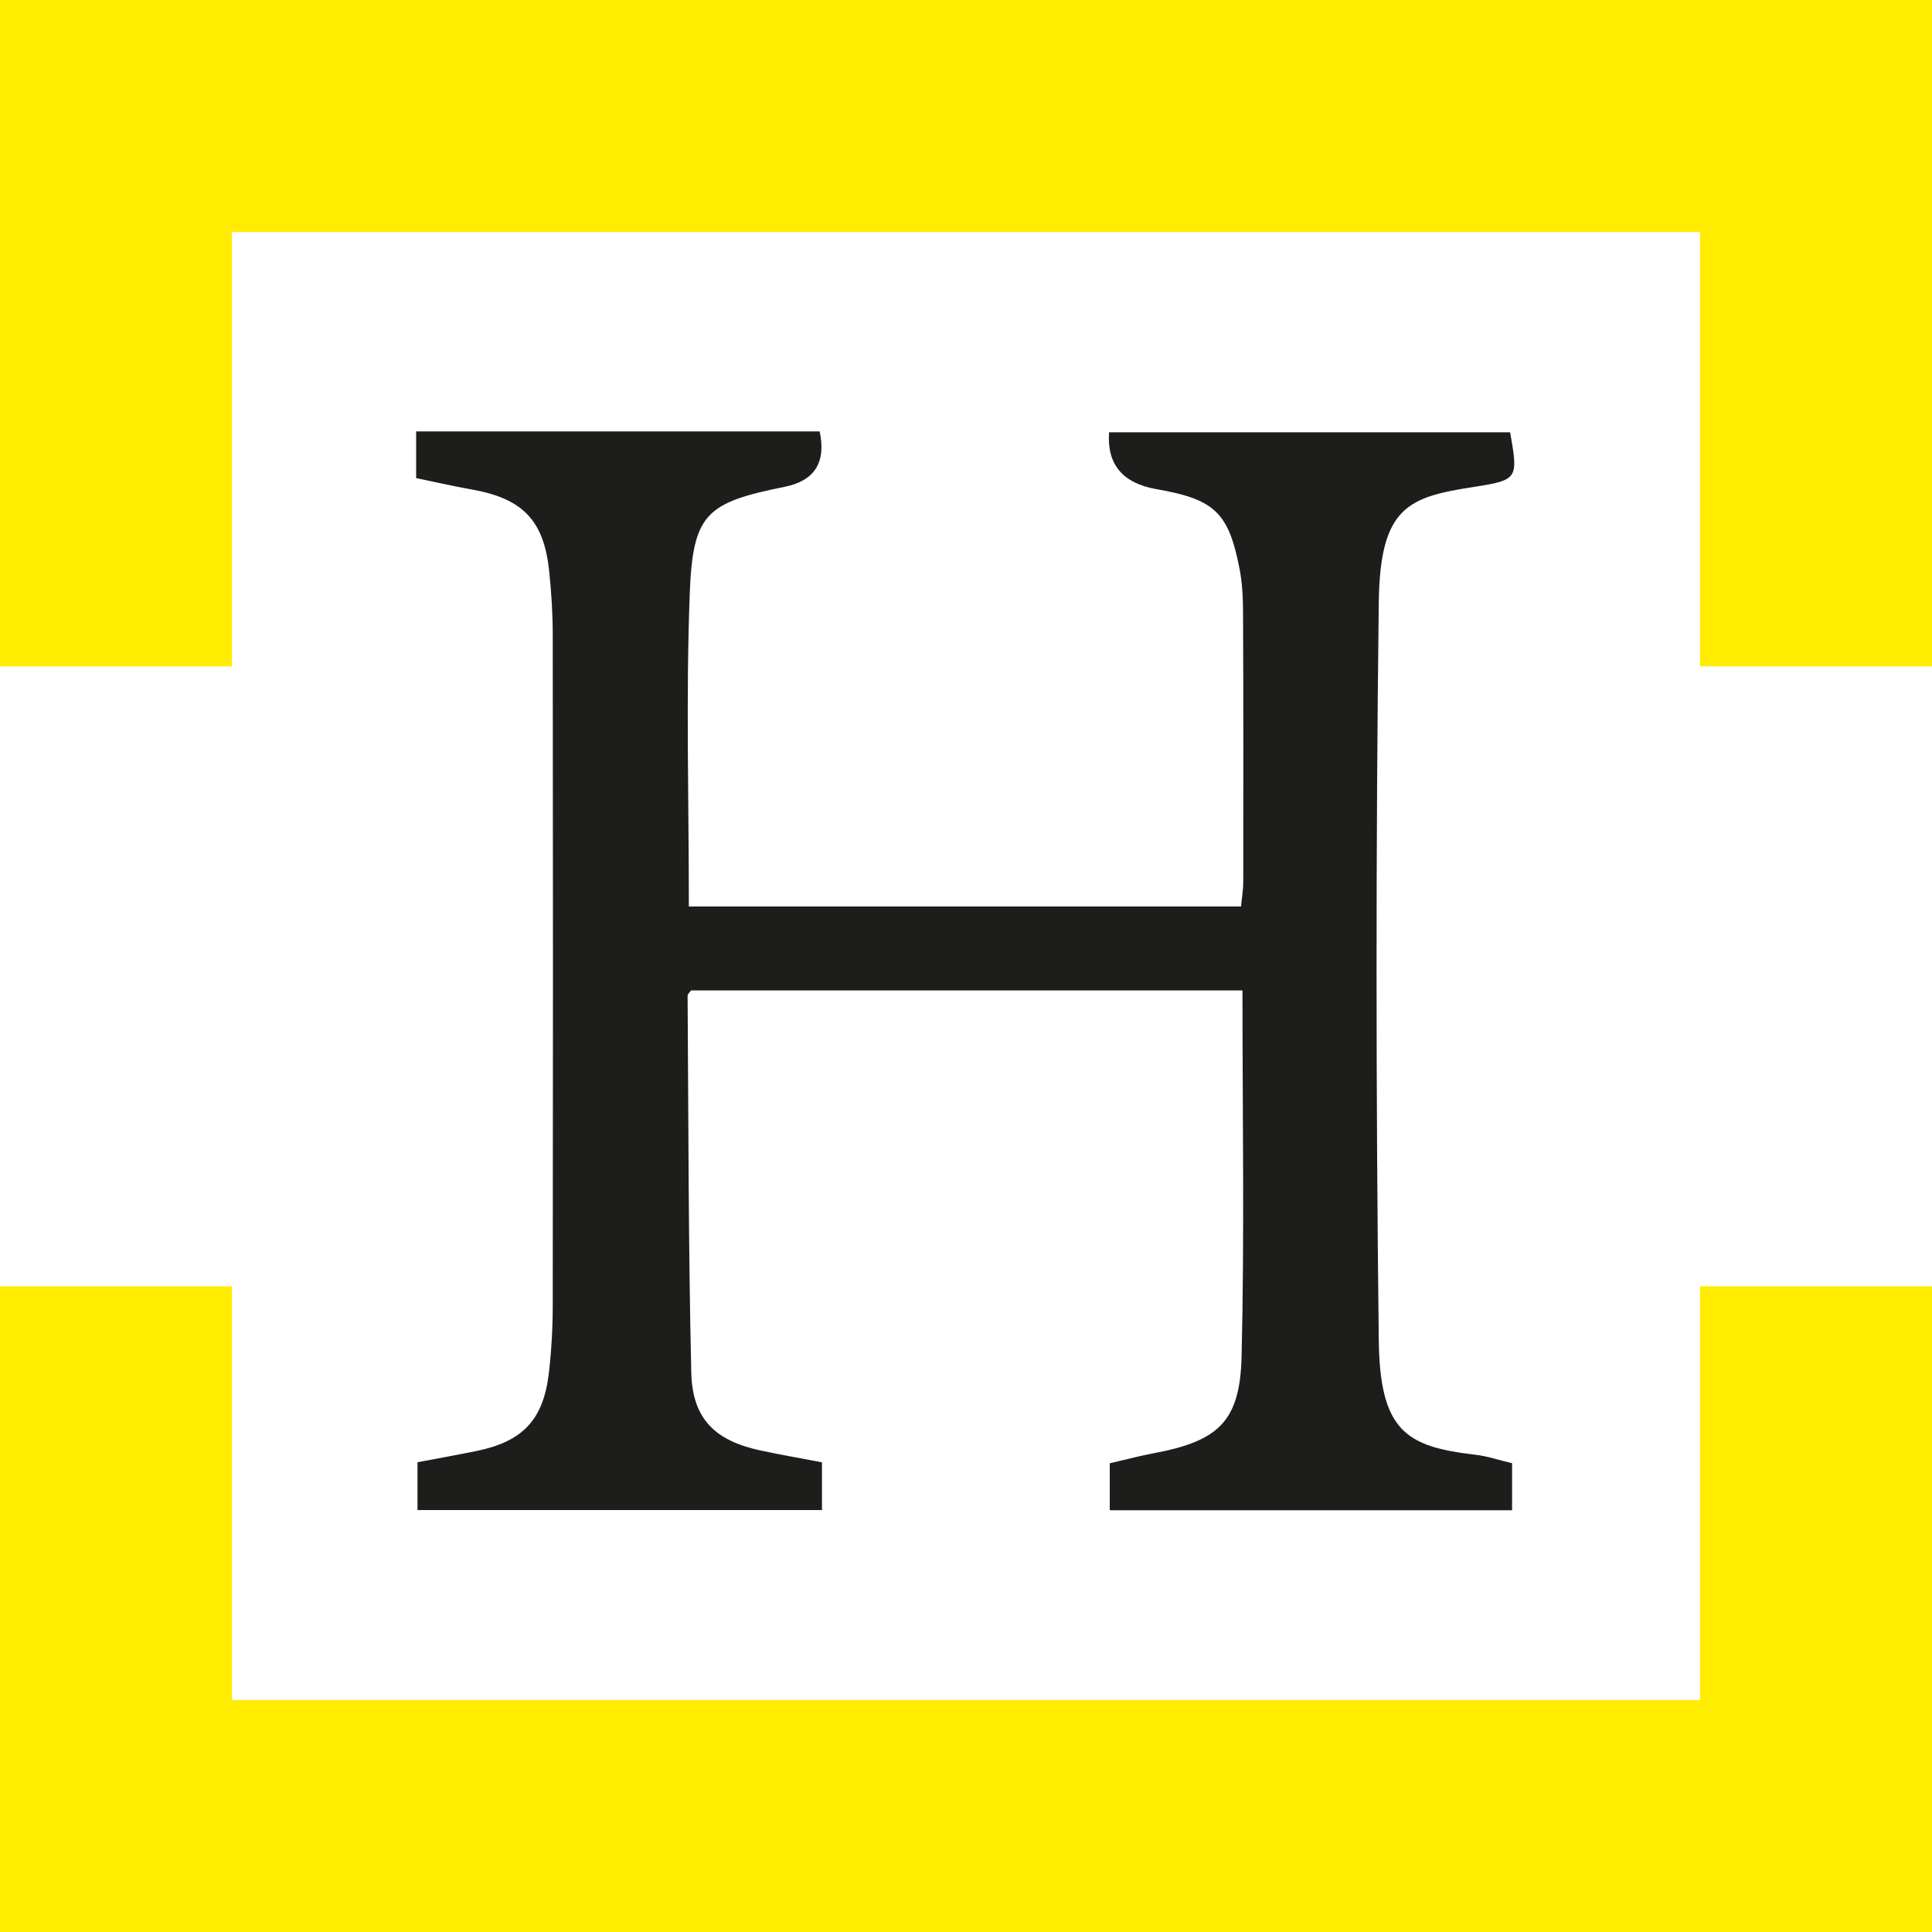 <svg xmlns="http://www.w3.org/2000/svg" version="1.1" xmlns:xlink="http://www.w3.org/1999/xlink" xmlns:svgjs="http://svgjs.dev/svgjs" width="200" height="200"><svg id="SvgjsSvg1015" xmlns="http://www.w3.org/2000/svg" width="200" height="200" viewBox="0 0 200 200"><defs><style>.cls-1{fill:#1d1d1b;}.cls-1,.cls-2{stroke-width:0px;}.cls-2{fill:#ffec00;}</style></defs><path class="cls-1" d="m43.08,49.52v-4.86h41.77q1.03,4.79-3.6,5.73c-8.16,1.65-9.54,2.76-9.85,11.15-.4,10.65-.09,21.33-.09,32.3h57.16c.07-.79.23-1.68.23-2.56.01-9.29.02-18.59-.02-27.88,0-1.5-.08-3.03-.36-4.5-1.13-5.85-2.59-7.22-8.59-8.26q-5.28-.92-4.92-5.89h41.52c.83,4.78.85,4.94-3.72,5.65-6.8,1.05-9.76,2.02-9.88,11.99-.31,25.43-.3,50.87,0,76.31.11,9.45,2.83,11.06,9.98,11.89,1.24.14,2.44.56,3.82.88v4.87h-41.65v-4.86c1.4-.32,2.93-.73,4.49-1.03,6.75-1.26,9-3.26,9.16-10.07.3-12.52.09-25.06.09-37.85h-57.08c-.11.17-.36.36-.36.55.09,13,.08,26,.38,39,.11,4.81,2.47,7.06,7.16,8.07,2.04.44,4.09.79,6.37,1.23v4.94h-41.87v-4.95c2-.38,4.03-.74,6.05-1.15,4.86-.99,7-3.24,7.56-8.18.26-2.31.39-4.64.39-6.95.03-23.11.03-46.23,0-69.35,0-2.2-.14-4.41-.37-6.61-.54-5.27-2.75-7.53-8.02-8.46-1.92-.34-3.83-.78-5.75-1.18"></path><polygon class="cls-2" points="200 200 0 200 0 133.16 24.01 133.16 24.01 175.99 175.99 175.99 175.99 133.16 200 133.16 200 200"></polygon><polygon class="cls-2" points="200 68.98 175.99 68.98 175.99 24.02 24.01 24.02 24.01 68.98 0 68.98 0 0 200 0 200 68.98"></polygon></svg><style>@media (prefers-color-scheme: light) { :root { filter: none; } }
@media (prefers-color-scheme: dark) { :root { filter: contrast(0.385) brightness(4.5); } }
</style></svg>